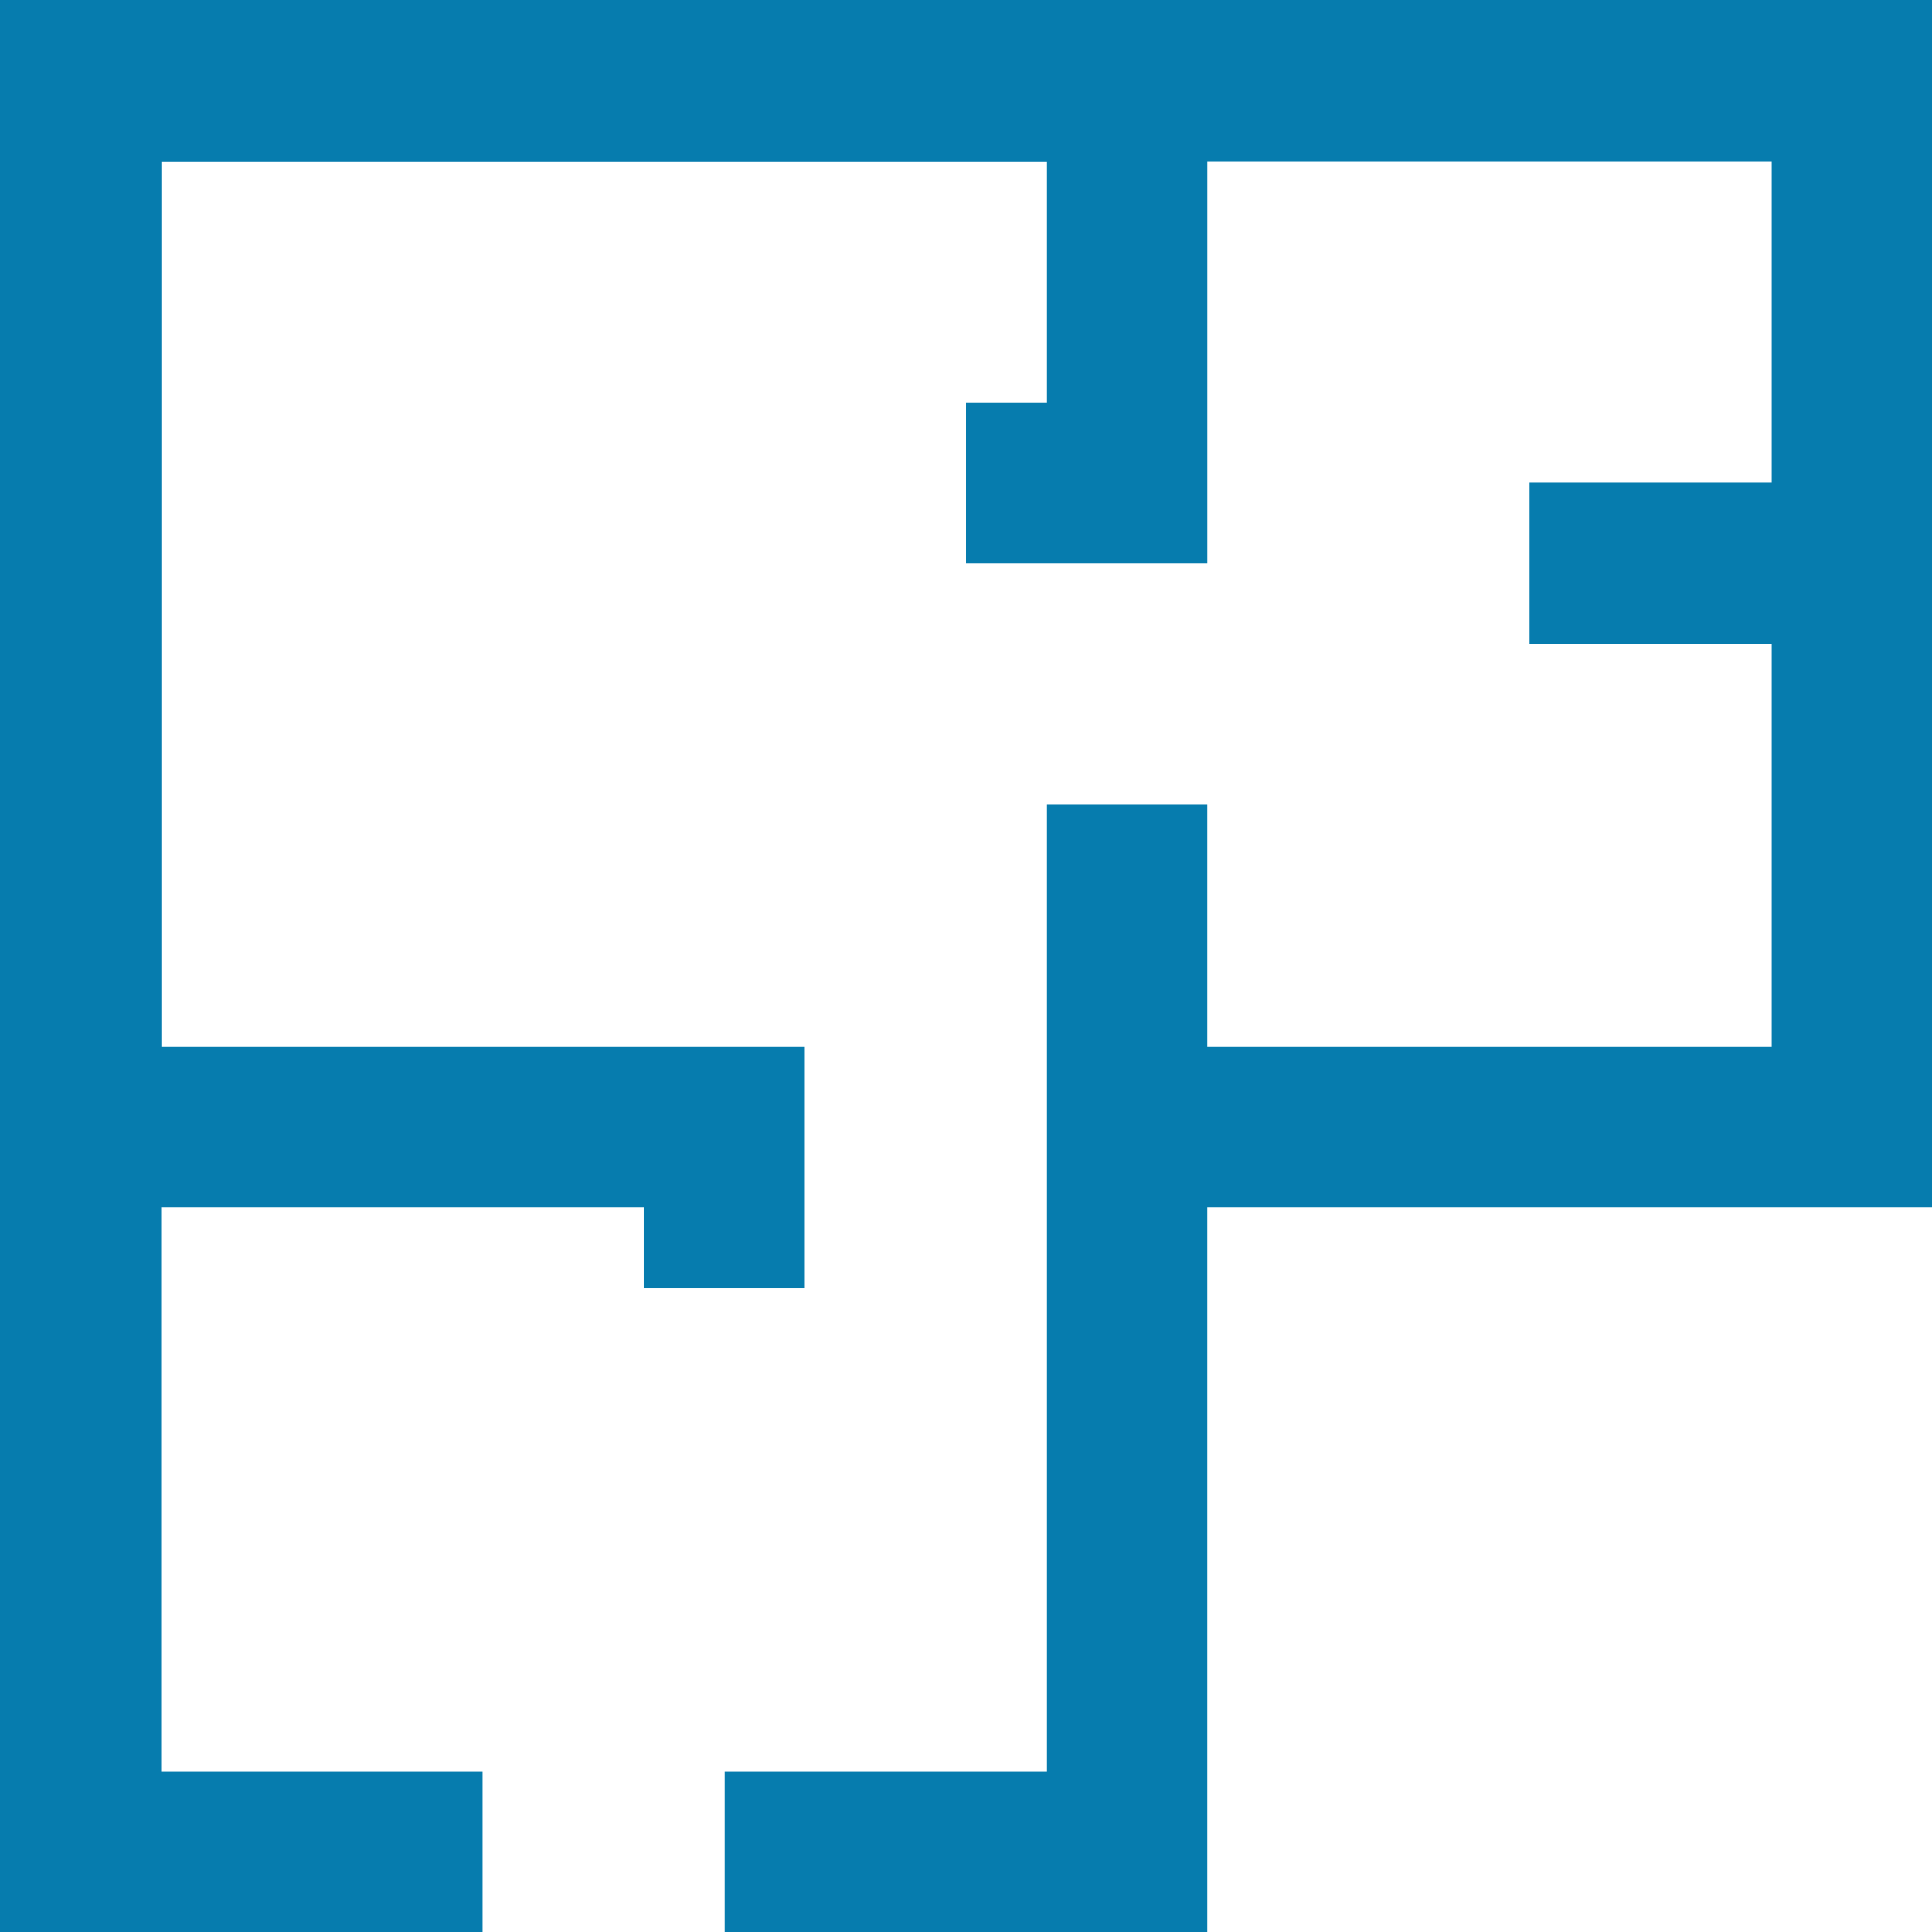 <svg xmlns="http://www.w3.org/2000/svg" width="68" height="68" viewBox="0 0 68 68">
  <g id="layout" transform="translate(-0.55 -0.55)">
    <path id="Path_22540" data-name="Path 22540" d="M28.878,45.893H23.207V43.043H.55V.55h68V43.043H40.222V37.4H62.908V6.222H6.222V37.4H28.878Z" transform="translate(0)" fill="#067cae"/>
    <path id="Path_22541" data-name="Path 22541" d="M17.535,68.55H.55V.55H43.043V20.386H34.55V14.714H37.4V6.222H6.222V62.908H17.535Z" transform="translate(0 0)" fill="#067cae"/>
    <path id="Path_22542" data-name="Path 22542" d="M26.125,49.762H9.14V44.12H20.483V10.09h5.642Z" transform="translate(16.917 18.788)" fill="#067cae"/>
    <path id="Path_22543" data-name="Path 22543" d="M18.68,6.27H30.023v5.672H18.68Z" transform="translate(35.706 11.265)" fill="#067cae"/>
  </g>
</svg>

